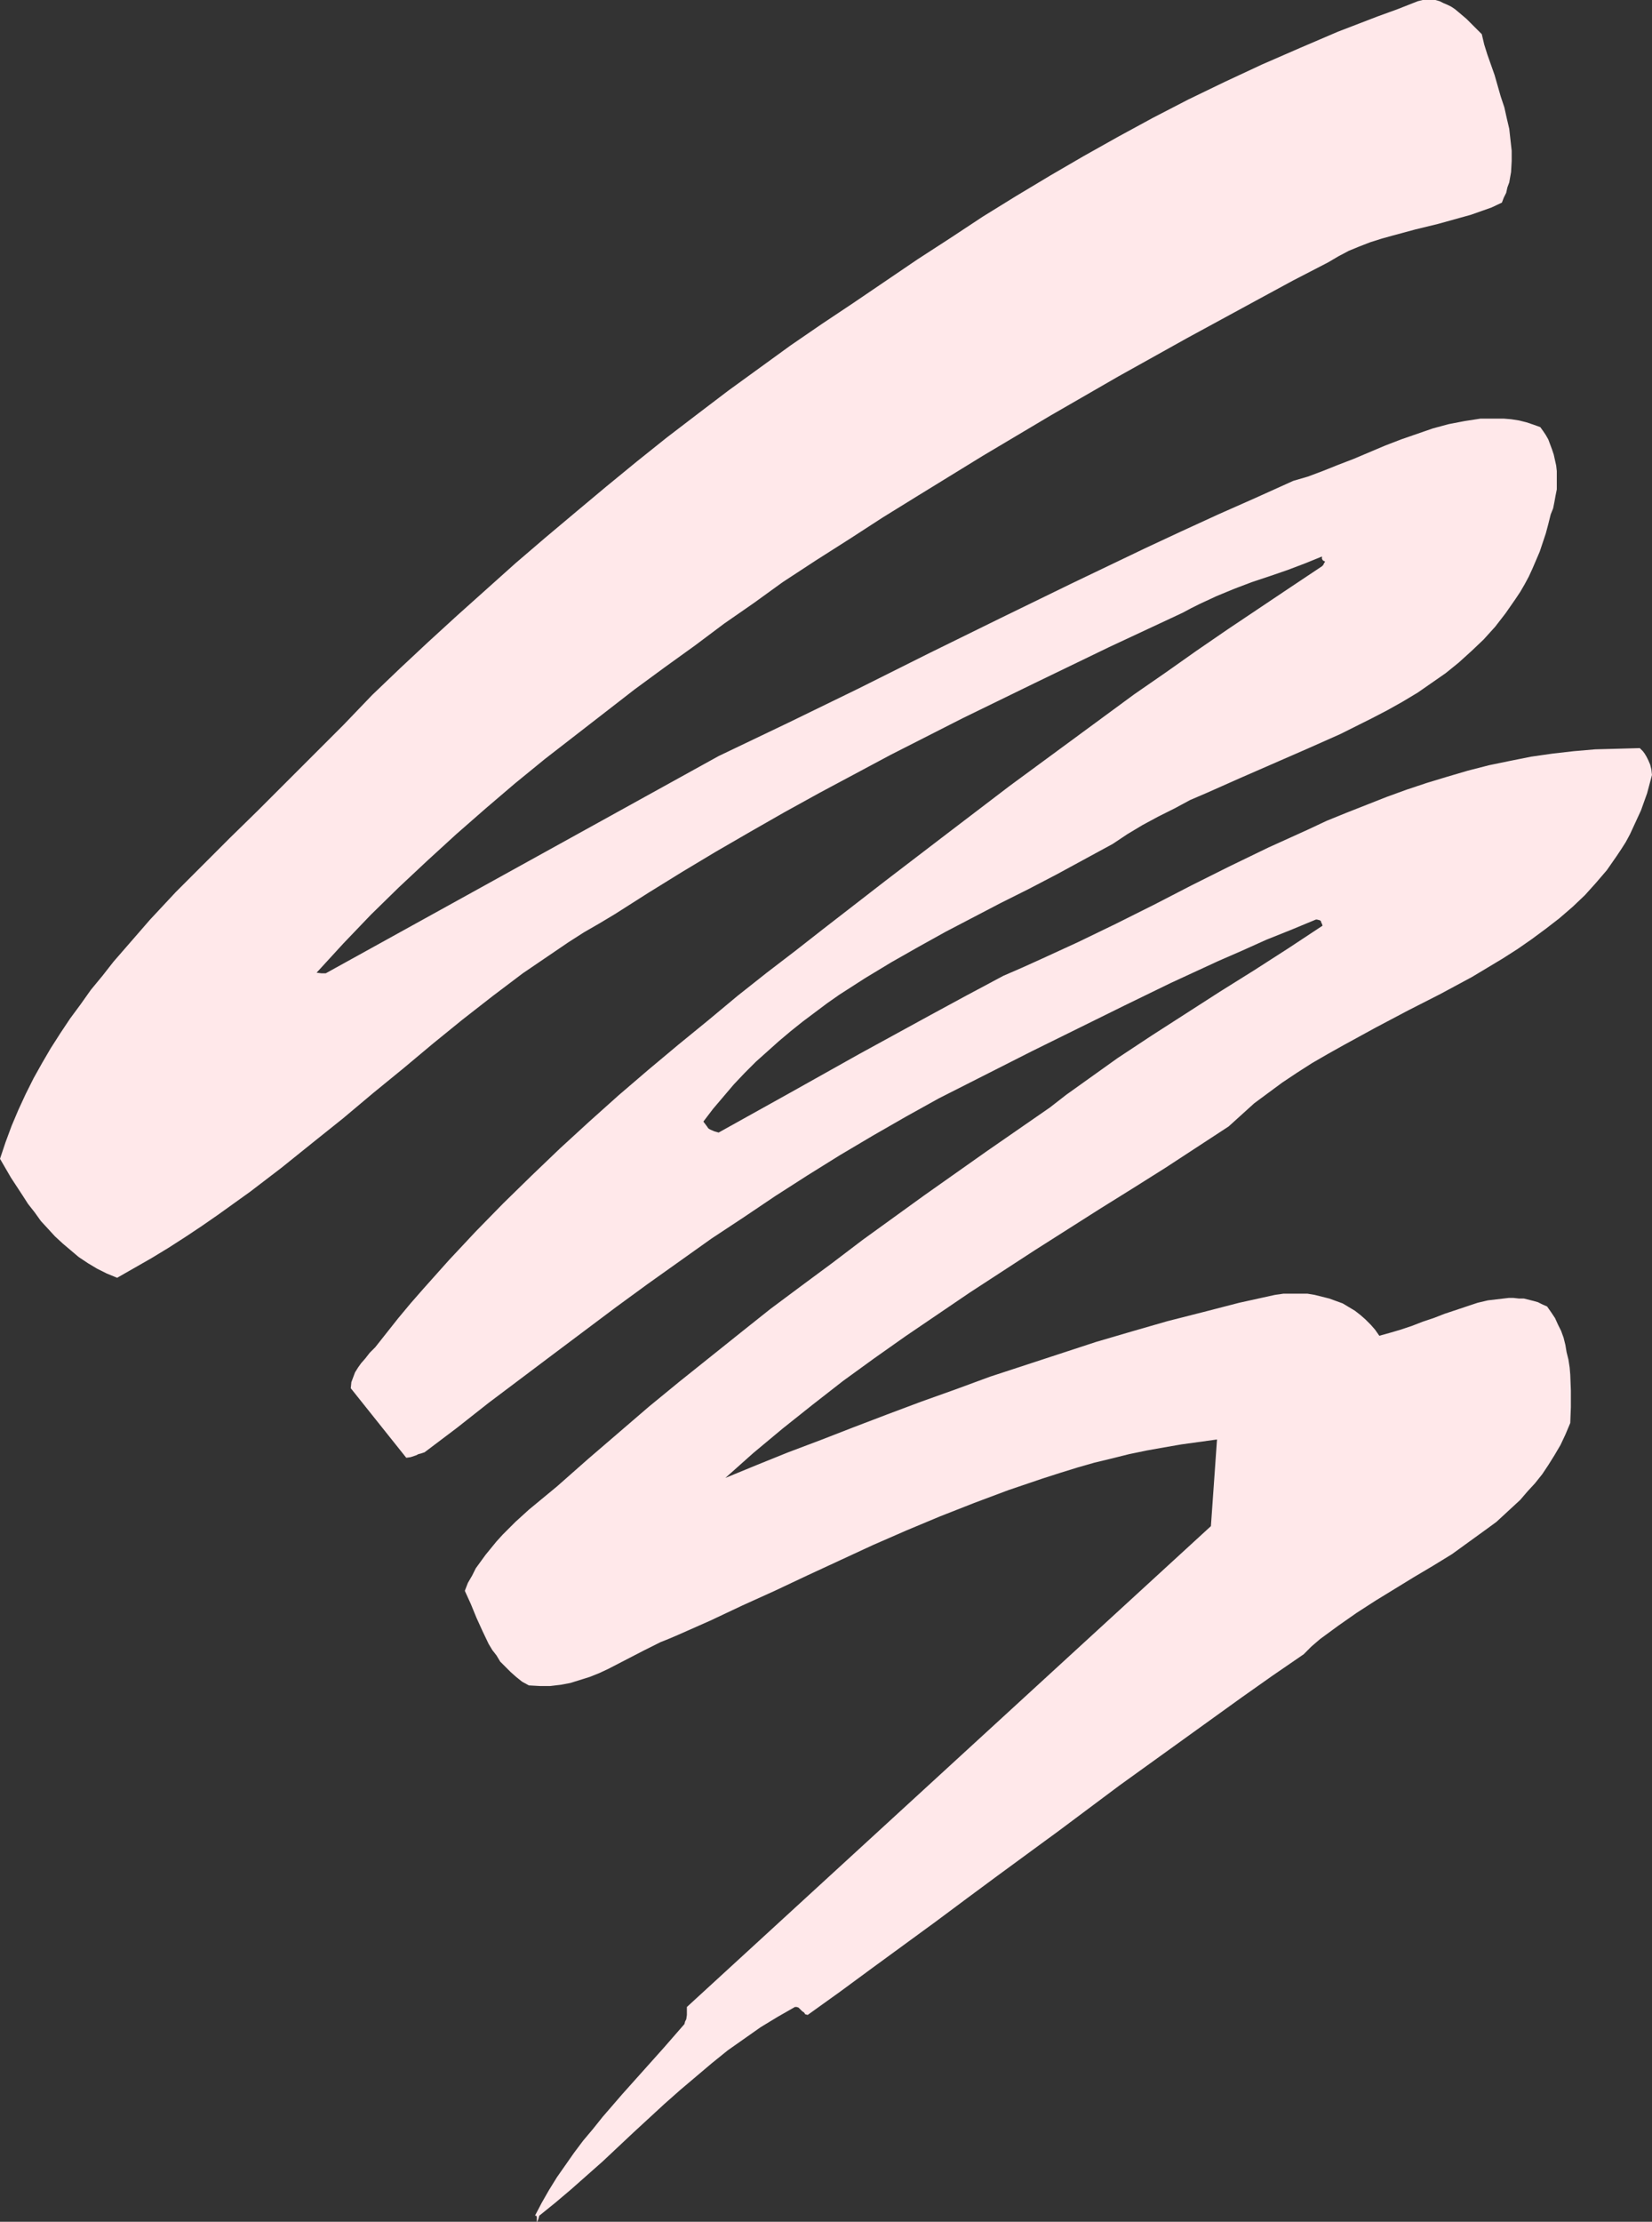 <?xml version="1.0" encoding="UTF-8" standalone="no"?>
<svg
   version="1.0"
   width="115.767mm"
   height="155.668mm"
   id="svg1"
   sodipodi:docname="Stroke 221.wmf"
   xmlns:inkscape="http://www.inkscape.org/namespaces/inkscape"
   xmlns:sodipodi="http://sodipodi.sourceforge.net/DTD/sodipodi-0.dtd"
   xmlns="http://www.w3.org/2000/svg"
   xmlns:svg="http://www.w3.org/2000/svg">
  <rect width="100%" height="100%" fill="#333333" stroke="none"/>
  <sodipodi:namedview
     id="namedview1"
     pagecolor="#ffffff"
     bordercolor="#000000"
     borderopacity="0.25"
     inkscape:showpageshadow="2"
     inkscape:pageopacity="0.0"
     inkscape:pagecheckerboard="0"
     inkscape:deskcolor="#d1d1d1"
     inkscape:document-units="mm" />
  <defs
     id="defs1">
    <pattern
       id="WMFhbasepattern"
       patternUnits="userSpaceOnUse"
       width="6"
       height="6"
       x="0"
       y="0" />
  </defs>
  <path
     style="fill:#ffe8ea;fill-opacity:1;fill-rule:evenodd;stroke:none"
     d="m 142.832,586.737 4.201,-3.393 4.201,-3.555 8.402,-7.433 8.079,-7.595 8.24,-7.595 4.201,-3.717 4.201,-3.555 4.201,-3.555 4.201,-3.393 4.363,-3.07 4.363,-3.07 4.524,-2.747 4.524,-2.585 h 0.485 l 0.485,0.162 0.646,0.646 0.323,0.323 0.485,0.323 0.323,0.485 0.646,0.162 8.563,-6.14 8.563,-6.302 8.402,-6.14 8.402,-6.14 8.24,-6.14 8.079,-5.979 16.319,-11.958 15.996,-11.958 16.157,-11.635 16.157,-11.635 8.24,-5.817 8.24,-5.656 2.1,-2.101 2.262,-1.939 2.424,-1.778 2.424,-1.778 4.847,-3.393 5.009,-3.232 10.018,-6.14 5.17,-3.07 5.009,-3.07 4.686,-3.393 4.686,-3.393 2.424,-1.778 2.1,-1.939 2.1,-1.939 2.1,-1.939 1.939,-2.262 1.939,-2.101 1.939,-2.424 1.616,-2.424 1.616,-2.585 1.616,-2.747 1.293,-2.747 1.293,-3.07 0.162,-4.201 v -4.363 l -0.162,-4.201 -0.162,-1.939 -0.323,-2.101 -0.485,-1.939 -0.323,-1.939 -0.485,-1.939 -0.646,-1.778 -0.808,-1.616 -0.808,-1.778 -0.969,-1.454 -1.131,-1.616 -1.131,-0.485 -1.293,-0.646 -1.131,-0.323 -1.293,-0.323 -1.293,-0.323 h -1.293 l -1.454,-0.162 h -1.293 l -2.747,0.323 -2.747,0.323 -2.747,0.646 -2.908,0.97 -2.908,0.97 -2.908,0.97 -2.908,1.131 -2.908,0.97 -2.908,1.131 -2.908,0.97 -2.747,0.808 -2.908,0.808 -1.131,-1.616 -1.131,-1.293 -1.454,-1.454 -1.293,-1.131 -1.454,-1.131 -1.616,-0.97 -1.616,-0.97 -1.777,-0.646 -1.777,-0.646 -1.939,-0.485 -1.939,-0.485 -1.939,-0.323 h -2.1 -2.1 -2.1 l -2.262,0.323 -9.533,2.101 -9.371,2.424 -9.533,2.424 -9.533,2.747 -9.371,2.747 -9.371,3.07 -9.371,3.07 -9.371,3.07 -9.21,3.393 -9.048,3.232 -9.048,3.393 -8.887,3.393 -8.725,3.393 -8.563,3.232 -8.402,3.393 -8.24,3.393 7.432,-6.625 7.756,-6.464 7.917,-6.302 8.079,-6.302 8.24,-5.979 8.24,-5.817 8.563,-5.817 8.563,-5.817 17.127,-11.15 17.289,-10.988 8.563,-5.333 8.725,-5.494 8.402,-5.494 8.402,-5.494 3.393,-3.07 3.393,-3.07 3.716,-2.747 3.716,-2.747 3.878,-2.585 4.039,-2.585 4.201,-2.424 4.039,-2.262 8.563,-4.686 8.563,-4.525 8.563,-4.363 8.402,-4.525 4.039,-2.424 4.039,-2.424 4.039,-2.585 3.716,-2.585 3.716,-2.747 3.555,-2.747 3.555,-3.07 3.231,-3.07 2.908,-3.232 2.908,-3.393 2.585,-3.717 1.293,-1.939 1.131,-1.778 1.131,-2.101 0.969,-2.101 0.969,-2.101 0.969,-2.101 0.808,-2.262 0.808,-2.262 0.646,-2.424 0.646,-2.424 -0.162,-1.454 -0.323,-1.293 -0.485,-1.131 -0.485,-0.97 -0.485,-0.808 -0.485,-0.646 -0.485,-0.485 -0.323,-0.323 -5.817,0.162 -5.978,0.162 -5.655,0.485 -5.655,0.646 -5.655,0.808 -5.655,1.131 -5.494,1.131 -5.655,1.454 -5.494,1.616 -5.332,1.616 -5.332,1.778 -5.332,1.939 -5.332,2.101 -5.332,2.101 -5.17,2.101 -5.17,2.424 -10.341,4.686 -10.341,5.009 -10.018,5.009 -10.018,5.171 -10.018,5.009 -10.018,4.848 -9.856,4.525 -5.009,2.262 -4.847,2.101 -9.694,5.171 -9.533,5.171 -18.904,10.342 -18.743,10.503 -18.581,10.342 -1.131,-0.323 -1.131,-0.485 -0.485,-0.323 -0.323,-0.485 -0.485,-0.646 -0.485,-0.646 2.585,-3.393 2.747,-3.232 2.747,-3.232 2.908,-3.07 2.908,-2.909 3.07,-2.747 3.07,-2.747 3.07,-2.585 3.232,-2.585 3.232,-2.424 3.231,-2.424 3.232,-2.262 6.786,-4.363 6.948,-4.201 7.109,-4.04 7.271,-4.04 14.542,-7.595 7.432,-3.717 7.432,-3.878 7.432,-4.04 7.432,-4.04 3.878,-2.585 4.039,-2.424 4.201,-2.262 4.201,-2.101 4.201,-2.262 4.524,-1.939 8.725,-3.878 17.773,-7.756 8.725,-3.878 4.201,-2.101 4.201,-2.101 4.039,-2.101 4.039,-2.262 4.039,-2.424 3.716,-2.585 3.716,-2.585 3.393,-2.747 3.393,-3.07 3.232,-3.07 3.07,-3.393 2.747,-3.555 2.585,-3.717 1.293,-1.939 1.131,-1.939 1.131,-2.101 0.969,-2.101 0.969,-2.262 0.969,-2.262 0.808,-2.424 0.808,-2.424 0.646,-2.424 0.646,-2.585 0.646,-1.616 0.323,-1.616 0.323,-1.778 0.323,-1.616 v -1.616 -1.616 -1.616 l -0.162,-1.454 -0.323,-1.454 -0.323,-1.454 -0.485,-1.454 -0.485,-1.293 -0.485,-1.293 -0.646,-1.131 -0.646,-0.97 -0.808,-1.131 -1.777,-0.646 -1.939,-0.646 -1.939,-0.485 -2.1,-0.323 -1.939,-0.162 h -2.1 -1.939 -2.1 l -2.1,0.323 -2.1,0.323 -4.201,0.808 -4.201,1.131 -4.201,1.454 -4.201,1.454 -4.201,1.616 -8.402,3.555 -4.201,1.616 -4.039,1.616 -3.878,1.454 -3.878,1.131 -10.018,4.525 -9.856,4.363 -9.856,4.525 -9.694,4.525 -19.227,9.211 -18.904,9.211 -18.743,9.211 -18.743,9.372 -18.581,9.049 -18.581,8.888 -104.054,57.526 h -1.131 l -1.293,-0.162 7.109,-7.756 7.271,-7.595 7.432,-7.272 7.594,-7.11 7.594,-6.948 7.756,-6.787 7.756,-6.625 7.917,-6.464 7.917,-6.14 7.917,-6.14 7.917,-6.14 7.917,-5.817 8.079,-5.817 7.756,-5.817 7.917,-5.494 7.594,-5.494 8.887,-5.817 8.887,-5.656 8.725,-5.656 8.887,-5.494 17.612,-10.827 17.935,-10.665 17.935,-10.342 18.258,-10.18 9.21,-5.009 9.21,-5.009 9.533,-5.171 9.371,-4.848 2.747,-1.616 2.747,-1.454 2.747,-1.131 2.908,-1.131 3.07,-0.97 2.908,-0.808 5.978,-1.616 5.978,-1.454 5.817,-1.616 2.908,-0.808 2.747,-0.97 2.747,-0.97 2.747,-1.293 0.485,-1.293 0.646,-1.293 0.323,-1.454 0.485,-1.293 0.485,-2.747 0.162,-2.909 v -2.747 l -0.323,-2.909 -0.323,-2.909 -0.646,-2.747 -0.646,-2.909 -0.969,-2.909 -1.616,-5.656 -1.939,-5.494 -0.808,-2.585 -0.646,-2.747 -2.1,-2.101 -1.939,-1.939 L 386.325,3.232 385.356,2.424 384.386,1.778 383.417,1.293 382.286,0.808 381.317,0.323 380.185,0 h -1.131 -1.131 -1.131 l -1.293,0.323 -5.332,2.101 -5.332,1.939 -10.502,4.04 -10.179,4.363 -10.018,4.363 -9.694,4.525 -9.694,4.686 -9.371,4.848 -9.21,5.009 -9.21,5.171 -8.887,5.171 -8.887,5.333 -8.887,5.494 -8.563,5.656 -8.725,5.656 -8.563,5.817 -8.563,5.817 -8.24,5.494 -8.24,5.656 -8.24,5.979 -8.24,5.979 -8.079,6.14 -8.24,6.302 -8.079,6.464 -8.079,6.625 -7.917,6.625 -8.079,6.787 -7.917,6.787 -7.756,6.948 -7.756,6.948 -7.594,6.948 -7.432,6.948 -7.432,7.11 -7.594,7.918 -7.594,7.595 -7.594,7.595 -7.432,7.433 -7.432,7.272 -7.271,7.272 -7.109,7.11 -6.786,7.272 -3.231,3.717 -3.231,3.717 -3.231,3.717 -2.908,3.717 -3.07,3.717 -2.747,3.878 -2.747,3.717 -2.585,3.878 -2.585,4.04 -2.262,3.878 -2.262,4.04 -2.1,4.201 -1.939,4.201 -1.777,4.201 -1.616,4.363 L 0,306.862 l 2.908,5.009 3.07,4.686 1.454,2.262 1.777,2.262 1.616,2.262 1.939,2.101 1.777,1.939 2.1,1.939 2.1,1.778 2.1,1.778 2.424,1.616 2.424,1.454 2.585,1.293 2.747,1.131 4.524,-2.585 4.524,-2.585 4.524,-2.747 4.524,-2.909 4.363,-2.909 4.201,-2.909 8.563,-6.14 8.24,-6.302 8.24,-6.625 8.079,-6.464 8.079,-6.787 7.917,-6.464 7.917,-6.625 7.756,-6.302 8.079,-6.302 7.917,-5.979 4.039,-2.747 4.039,-2.747 4.039,-2.747 4.039,-2.585 4.201,-2.424 4.039,-2.424 8.887,-5.656 8.887,-5.494 8.887,-5.333 9.21,-5.333 9.048,-5.171 9.371,-5.171 9.371,-5.009 9.371,-5.009 9.533,-4.848 9.533,-4.848 19.227,-9.372 19.389,-9.372 19.712,-9.211 2.1,-1.131 2.262,-1.131 4.524,-2.101 4.686,-1.939 4.686,-1.778 4.847,-1.616 4.686,-1.616 4.686,-1.778 4.363,-1.778 v 0.485 0.162 l 0.323,0.485 h 0.162 l 0.162,0.162 h 0.162 v 0.162 l -0.162,0.162 -0.162,0.323 -0.162,0.323 -0.323,0.323 -8.24,5.494 -16.642,11.15 -8.24,5.656 -8.24,5.817 -8.402,5.817 -16.481,12.119 -16.481,12.119 -16.319,12.443 -16.481,12.604 -16.481,12.766 -7.432,5.817 -7.594,5.817 -7.756,6.14 -7.756,6.464 -7.917,6.464 -7.917,6.625 -7.917,6.787 -7.756,6.948 -7.756,7.11 -7.594,7.272 -7.432,7.272 -7.271,7.433 -7.109,7.595 -6.786,7.595 -3.393,3.878 -3.231,3.878 -3.07,3.878 -3.07,3.878 -1.454,1.454 -1.131,1.454 -1.131,1.293 -0.808,1.131 -0.808,1.293 -0.485,1.293 -0.485,1.293 -0.162,1.616 14.703,18.421 1.131,-0.162 0.969,-0.323 0.485,-0.162 0.646,-0.323 0.646,-0.162 0.969,-0.323 8.563,-6.464 8.402,-6.625 16.965,-12.766 8.402,-6.302 8.402,-6.302 8.402,-6.14 8.402,-5.979 8.402,-5.979 8.563,-5.656 8.402,-5.656 8.563,-5.494 8.563,-5.332 8.725,-5.171 8.725,-5.009 8.725,-4.848 24.559,-12.443 12.118,-5.979 12.441,-6.14 12.28,-5.979 12.603,-5.817 6.301,-2.747 6.463,-2.909 6.463,-2.585 6.625,-2.747 h 0.323 l 0.646,0.162 0.323,0.162 0.162,0.485 0.162,0.323 0.162,0.485 -9.048,5.979 -9.048,5.817 -9.048,5.656 -9.048,5.817 -9.048,5.817 -9.048,5.979 -4.524,3.232 -4.524,3.232 -4.524,3.232 -4.363,3.393 -16.804,11.635 -16.481,11.635 -16.319,11.796 -8.079,6.14 -8.079,5.979 -8.24,6.14 -7.917,6.302 -8.079,6.464 -8.079,6.464 -8.079,6.625 -8.079,6.948 -8.079,6.948 -8.24,7.272 -3.716,3.07 -3.716,3.07 -3.555,3.232 -3.393,3.393 -1.616,1.778 -1.454,1.778 -1.454,1.778 -1.293,1.778 -1.293,1.778 -0.969,1.939 -1.131,1.939 -0.808,2.101 1.616,3.555 1.454,3.555 1.616,3.555 1.616,3.393 0.969,1.616 1.131,1.454 0.969,1.616 1.293,1.293 1.454,1.454 1.454,1.293 1.616,1.293 1.777,0.97 2.908,0.162 h 2.747 l 2.747,-0.323 2.585,-0.485 2.585,-0.808 2.585,-0.808 2.424,-0.97 2.424,-1.131 4.686,-2.424 4.686,-2.424 4.524,-2.262 2.424,-0.97 2.262,-0.97 8.402,-3.717 8.563,-4.04 8.563,-3.878 8.563,-4.04 17.45,-8.08 8.887,-3.878 8.887,-3.717 9.048,-3.555 9.048,-3.393 9.048,-3.07 4.524,-1.454 4.686,-1.454 4.524,-1.293 4.686,-1.131 4.524,-1.131 4.686,-0.97 4.524,-0.808 4.686,-0.808 4.686,-0.646 4.686,-0.646 -1.616,22.946 -138.793,127.334 v 0.97 1.131 l -0.162,1.131 -0.323,0.646 -0.162,0.646 -5.494,6.302 -5.494,6.14 -5.494,6.14 -5.17,5.979 -2.585,3.232 -2.585,3.07 -2.424,3.232 -2.262,3.232 -2.262,3.232 -2.1,3.393 -1.939,3.393 -1.777,3.393 h 0.162 0.162 l 0.162,0.323 v 0.97 0.323 h 0.162 v 0 -0.162 l 0.162,-0.323 0.162,-0.485 z"
     id="path1" />
</svg>
